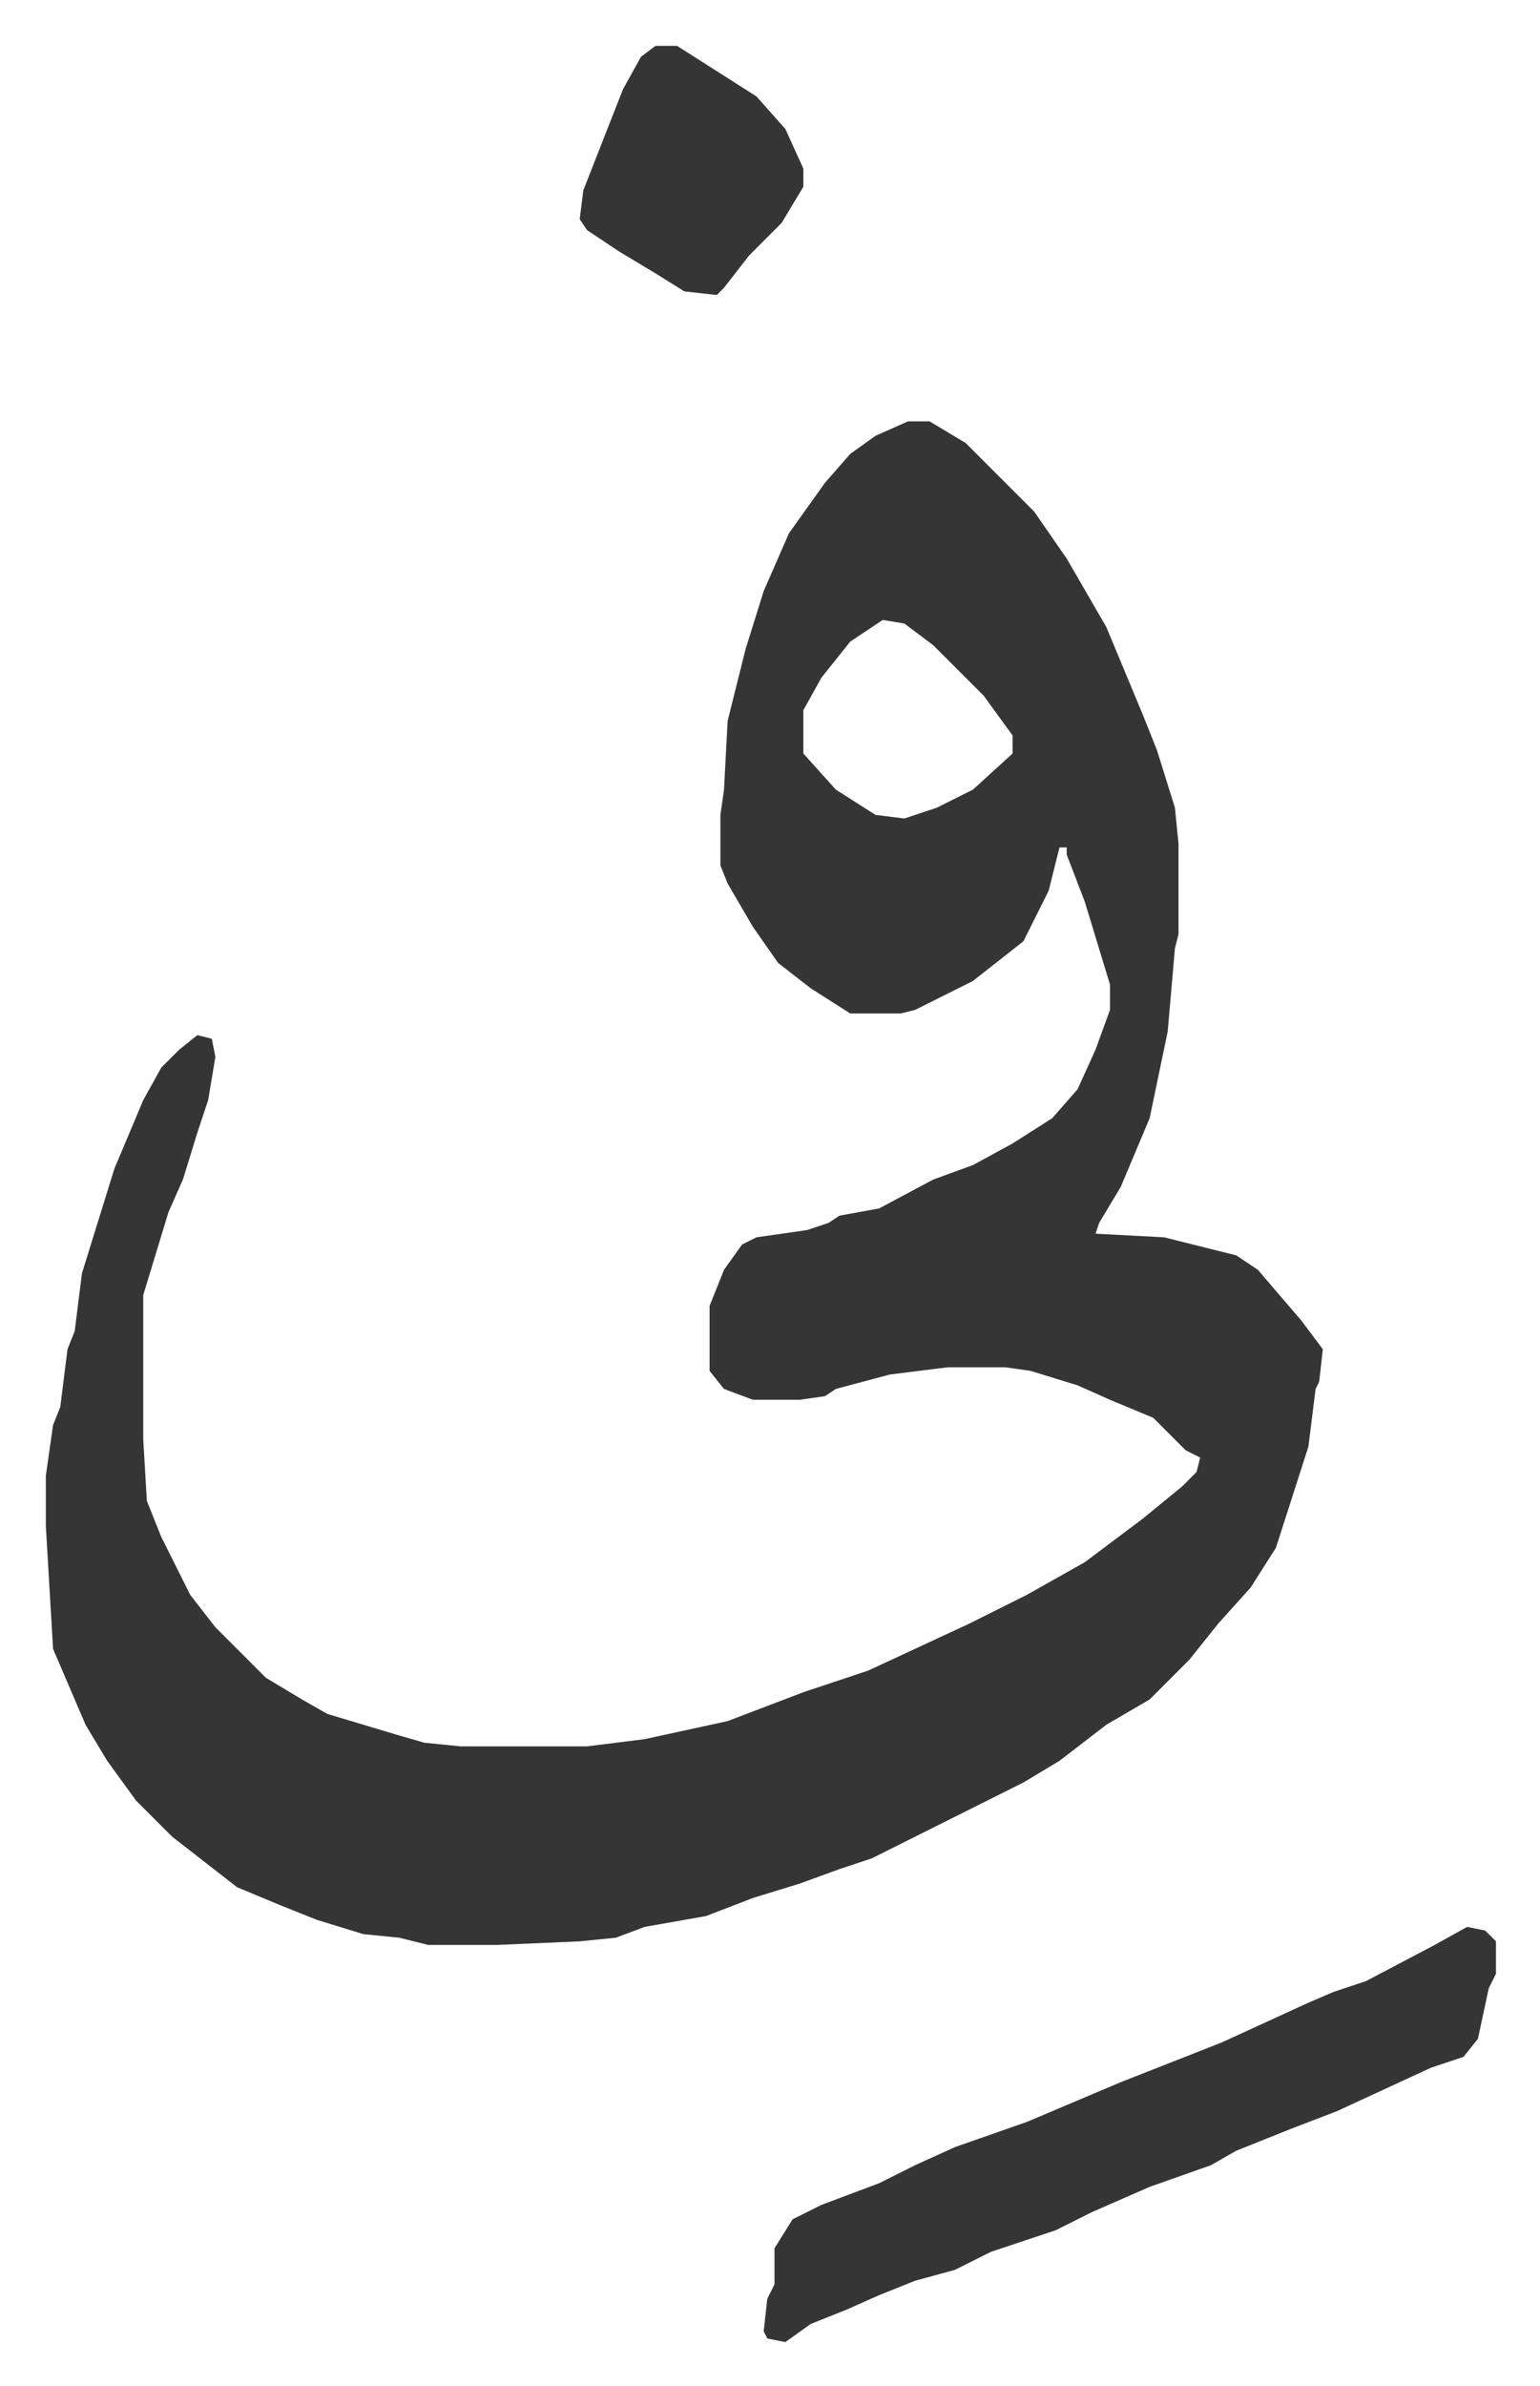 <svg xmlns="http://www.w3.org/2000/svg" role="img" viewBox="-12.71 488.29 426.92 660.92"><path fill="#353535" id="rule_normal" d="M239 605h6l10 6 19 19 9 13 11 19 10 24 4 10 5 16 1 10v25l-1 4-2 23-5 24-8 19-6 10-1 3 19 1 20 5 6 4 12 14 6 8-1 9-1 2-2 16-9 28-7 11-9 10-8 10-11 11-12 7-13 10-10 6-10 5-16 8-16 8-9 3-11 4-13 4-13 5-17 3-8 3-10 1-23 1h-19l-8-2-10-1-13-4-10-4-12-5-18-14-10-10-8-11-6-10-9-21-2-34v-14l2-14 2-5 2-16 2-5 2-16 9-29 8-19 5-9 5-5 5-4 4 1 1 5-2 12-3 9-4 13-4 9-7 23v40l1 17 4 10 8 16 7 9 14 14 10 6 7 4 20 6 7 2 10 1h35l16-2 23-5 21-8 18-6 28-13 16-8 16-9 16-12 11-9 4-4 1-4-4-2-9-9-12-5-9-4-13-4-7-1h-16l-16 2-15 4-3 2-7 1h-13l-8-3-4-5v-18l4-10 5-7 4-2 14-2 6-2 3-2 11-2 15-8 11-4 11-6 11-7 7-8 5-11 4-11v-7l-7-23-5-13v-2h-2l-3 12-7 14-14 11-16 8-4 1h-14l-11-7-9-7-7-10-7-12-2-5v-14l1-7 1-19 5-20 5-16 7-16 10-14 7-8 7-5zm-7 55l-9 6-8 10-5 9v12l9 10 11 7 8 1 9-3 10-5 11-10v-5l-8-11-14-14-8-6zm162 362l5 1 3 3v9l-2 4-3 14-4 5-9 3-26 12-13 5-15 6-7 4-17 6-16 7-10 5-18 6-10 5-11 3-10 4-9 4-10 4-7 5-5-1-1-2 1-9 2-4v-10l5-8 8-4 16-6 10-5 11-5 20-7 26-11 28-11 24-11 7-3 9-3 19-10zM169 501h6l22 14 8 9 5 11v5l-6 10-9 9-7 9-2 2-9-1-8-5-10-6-9-6-2-3 1-8 11-28 5-9z"/></svg>
